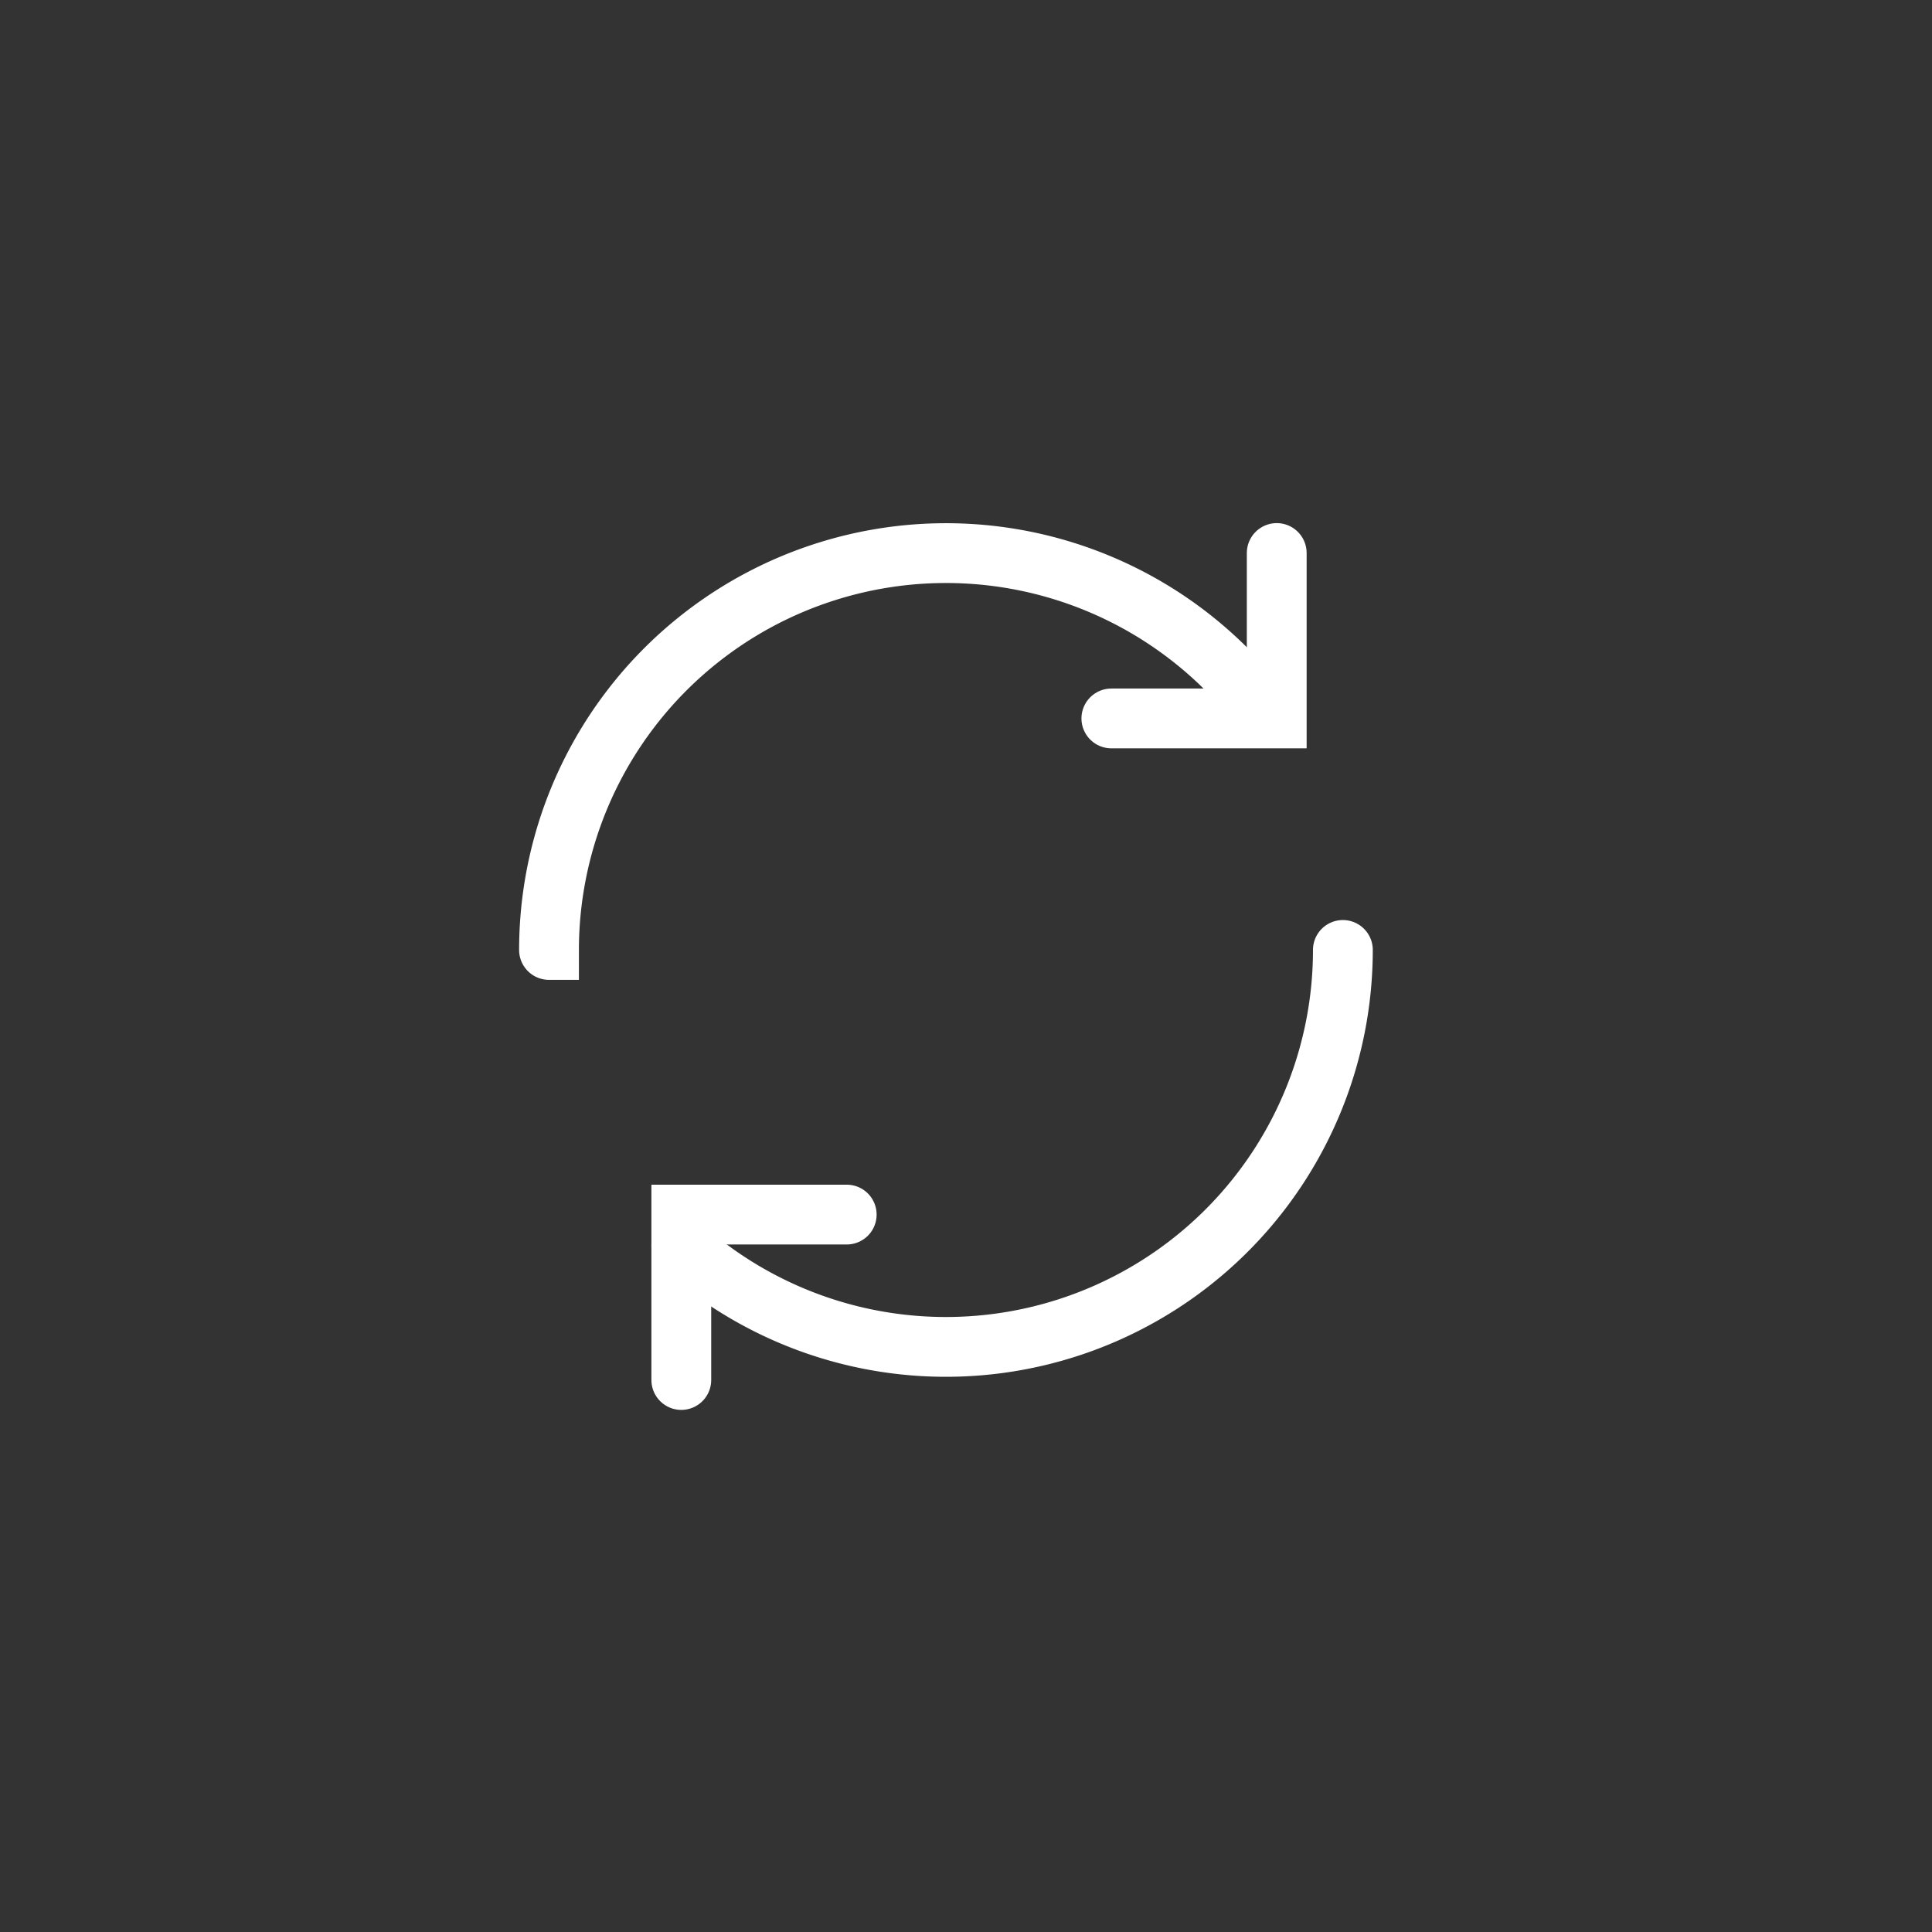 <svg xmlns="http://www.w3.org/2000/svg" width="42" height="42" fill="none"><rect width="100%" height="100%" fill="#333333" stroke="none"/><path stroke="#fff" stroke-linecap="round" stroke-width="1.3" d="M29.193 20.651a8.63 8.63 0 0 1-14.382 6.433m-2.876-6.433a8.63 8.63 0 0 1 15.46-5.272"/><path stroke="#fff" stroke-linecap="round" stroke-width="1.3" d="M27.755 12.022v3.596H24.16M14.811 30v-3.596h3.596"/></svg>